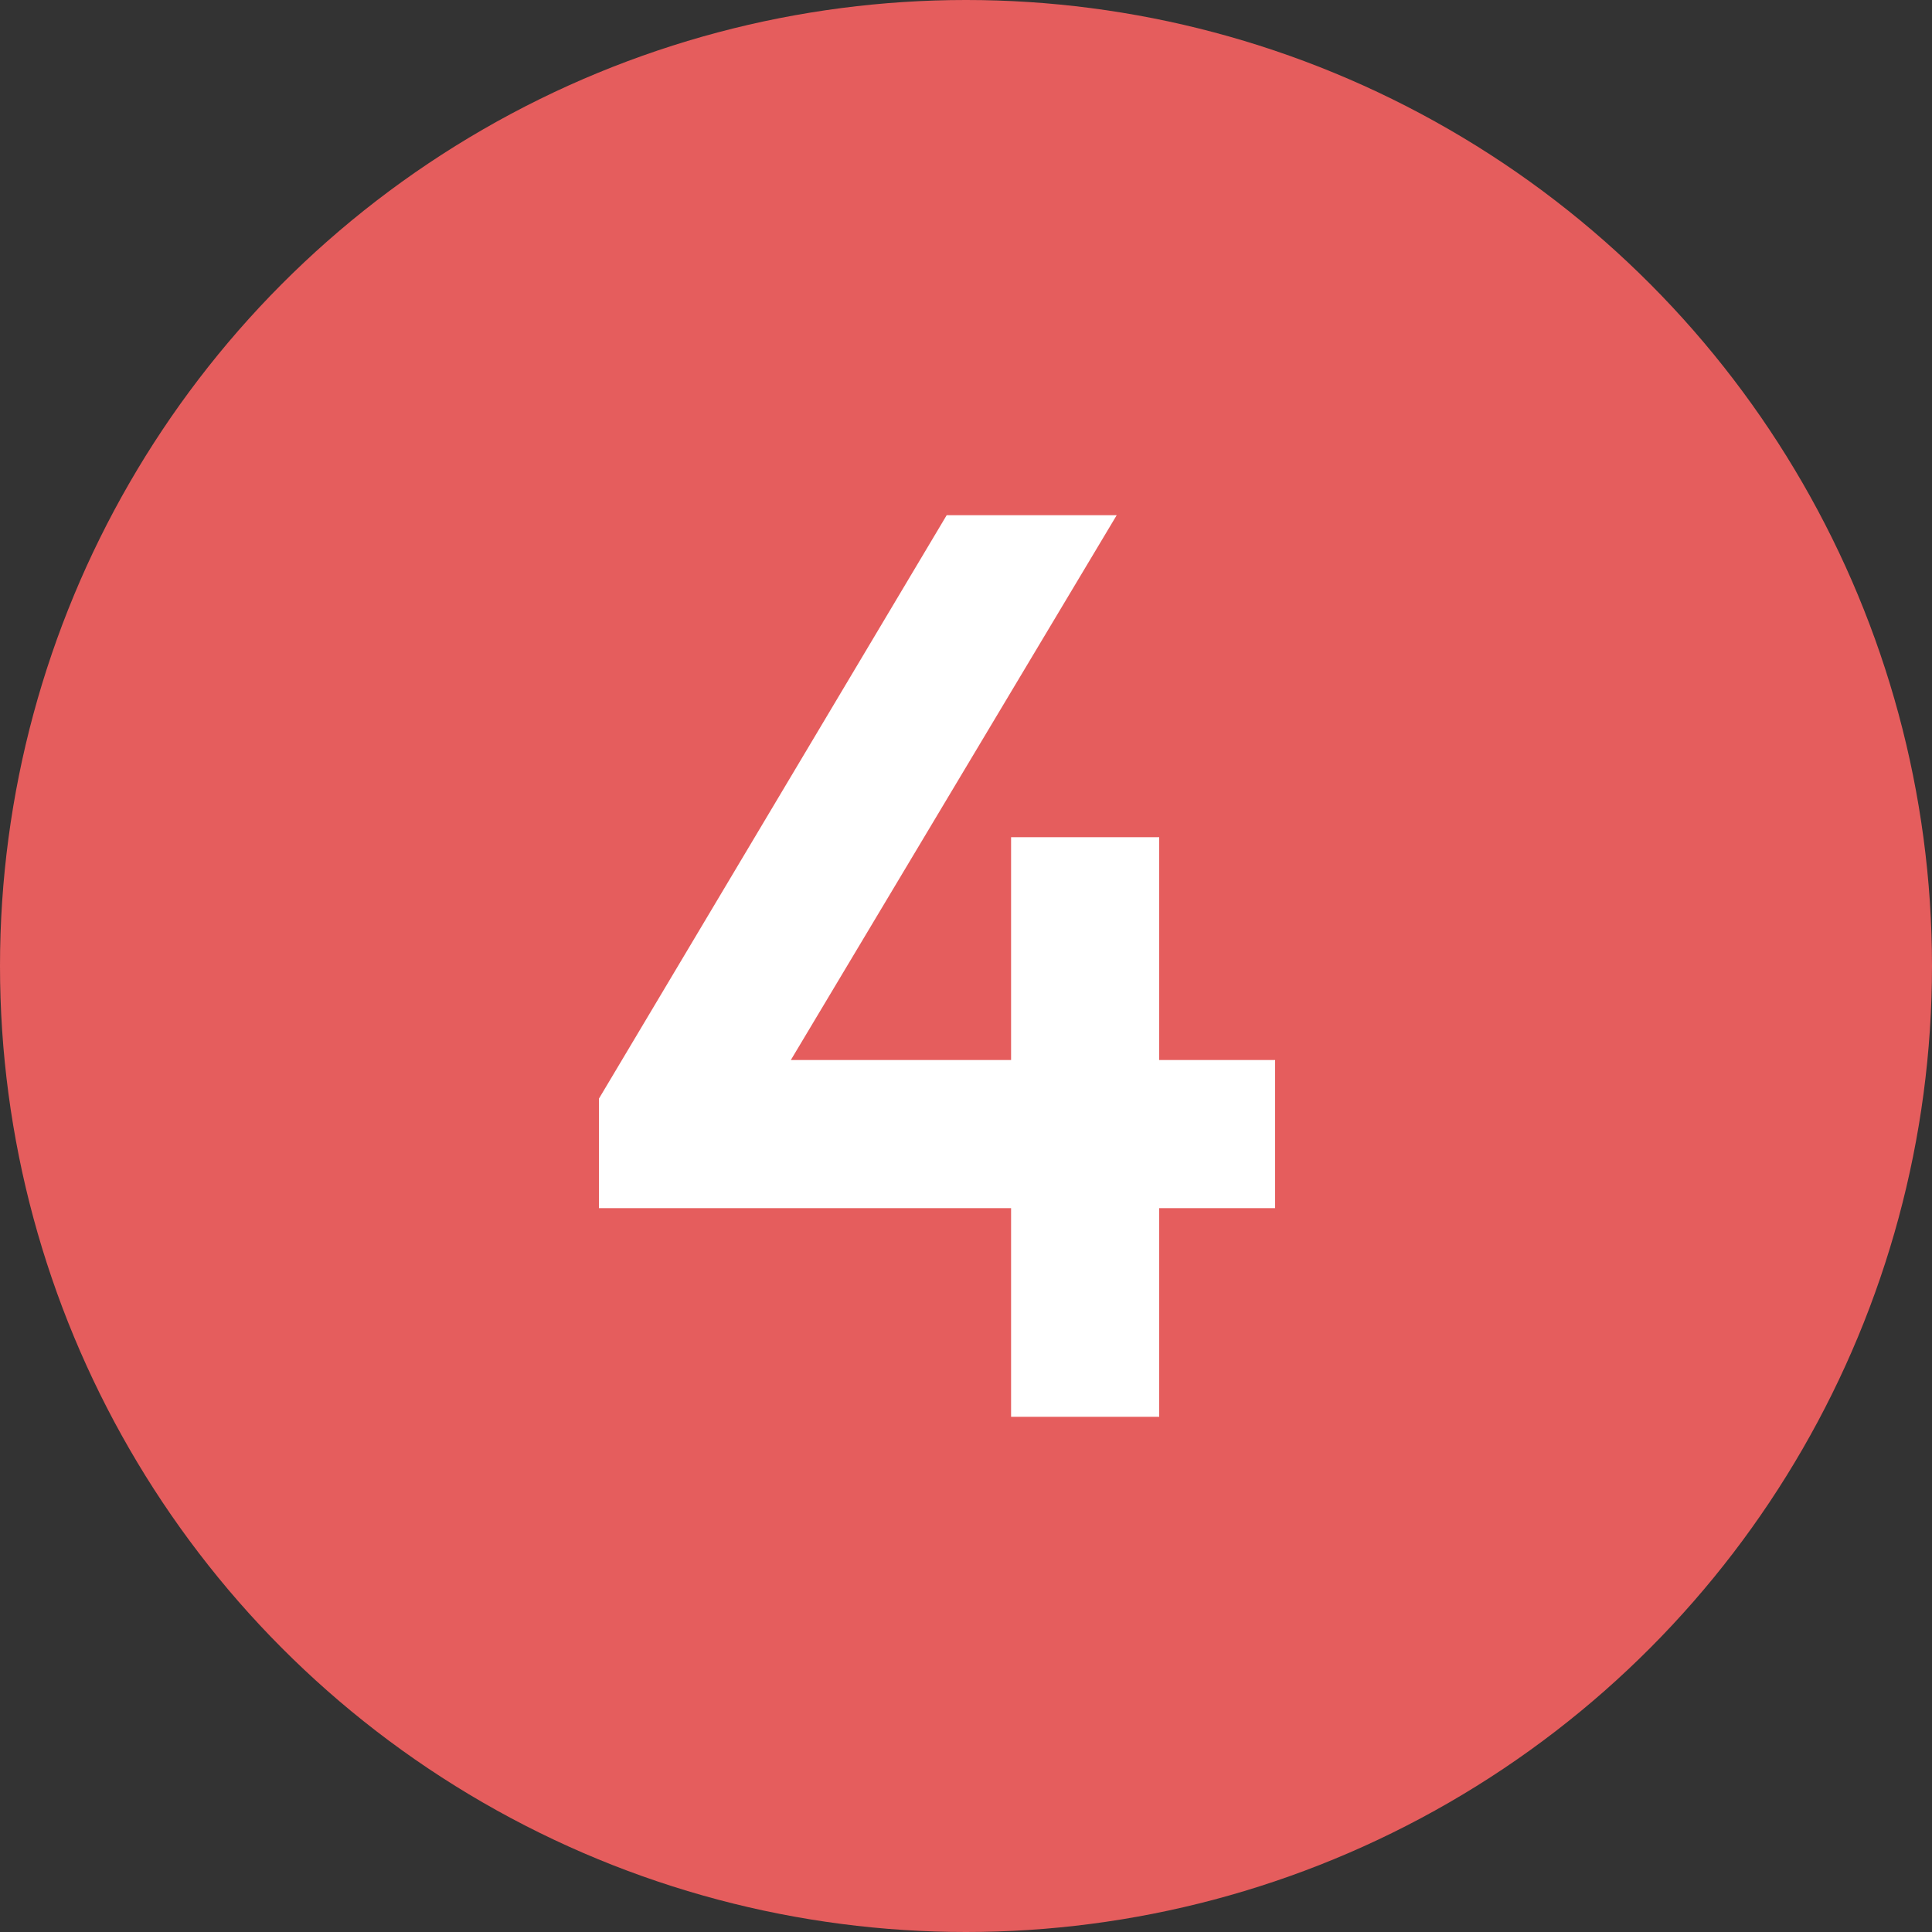 <?xml version="1.0" encoding="UTF-8"?> <svg xmlns="http://www.w3.org/2000/svg" width="30" height="30" viewBox="0 0 30 30" fill="none"><rect x="0" y="0" width="30" height="30" fill="#333333" stroke="none"/><circle cx="15" cy="15" r="15" fill="#E55D5D"></circle><path d="M15.7 22V18.76H9.3V17.06L14.7 8H17.34L12.28 16.46H15.7V13H18V16.46H19.8V18.76H18V22H15.7Z" fill="white"></path></svg> 